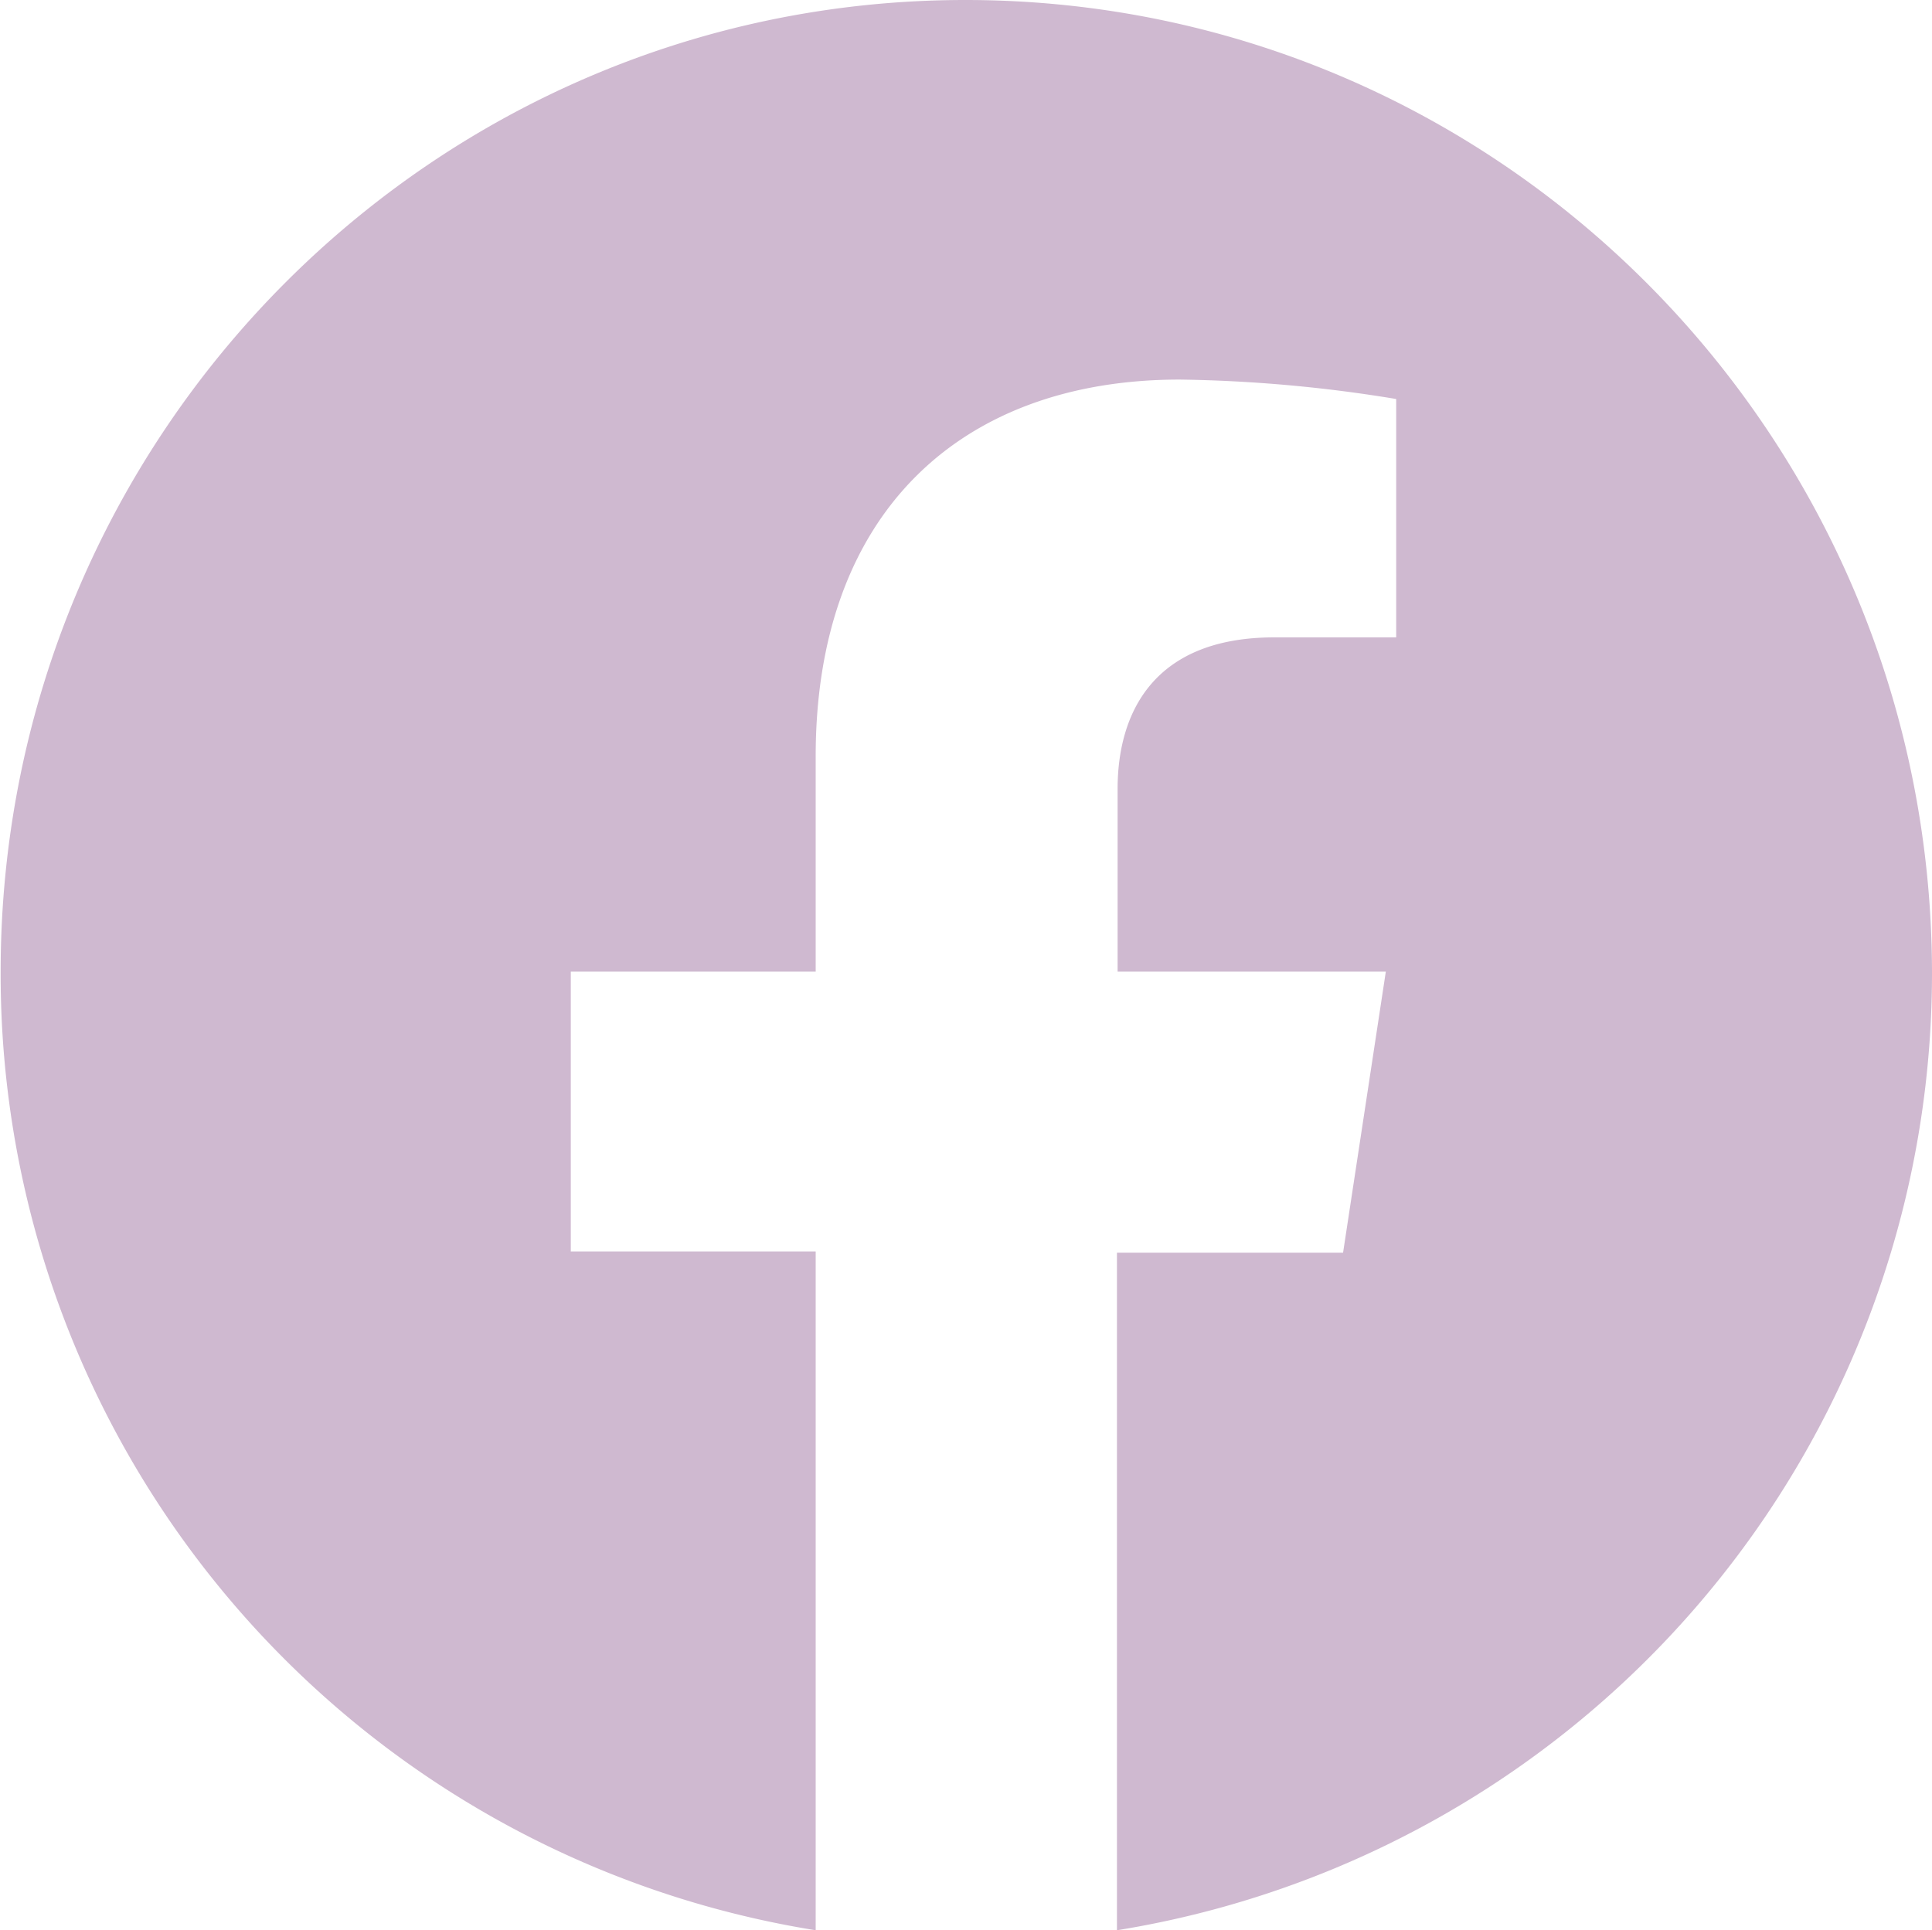 <svg id="Layer_1" data-name="Layer 1" xmlns="http://www.w3.org/2000/svg" viewBox="0 0 149.1 149"><defs><style>.cls-1{fill:#cfb9d0;}</style></defs><path class="cls-1" d="M74.45,0C33.35,0,0,33.6,0,75a74.74,74.74,0,0,0,62.9,74V96.6H44V75h18.9V58.5C62.85,39.7,74,29.3,91,29.3a110.88,110.88,0,0,1,16.7,1.5V49.2h-9.4c-9.3,0-12.1,5.8-12.1,11.7V75h20.7l-3.3,21.7H86.15V149a74.83,74.83,0,0,0,62.9-74c-.1-41.4-33.4-75-74.6-75" transform="translate(0.05 0)"/></svg>